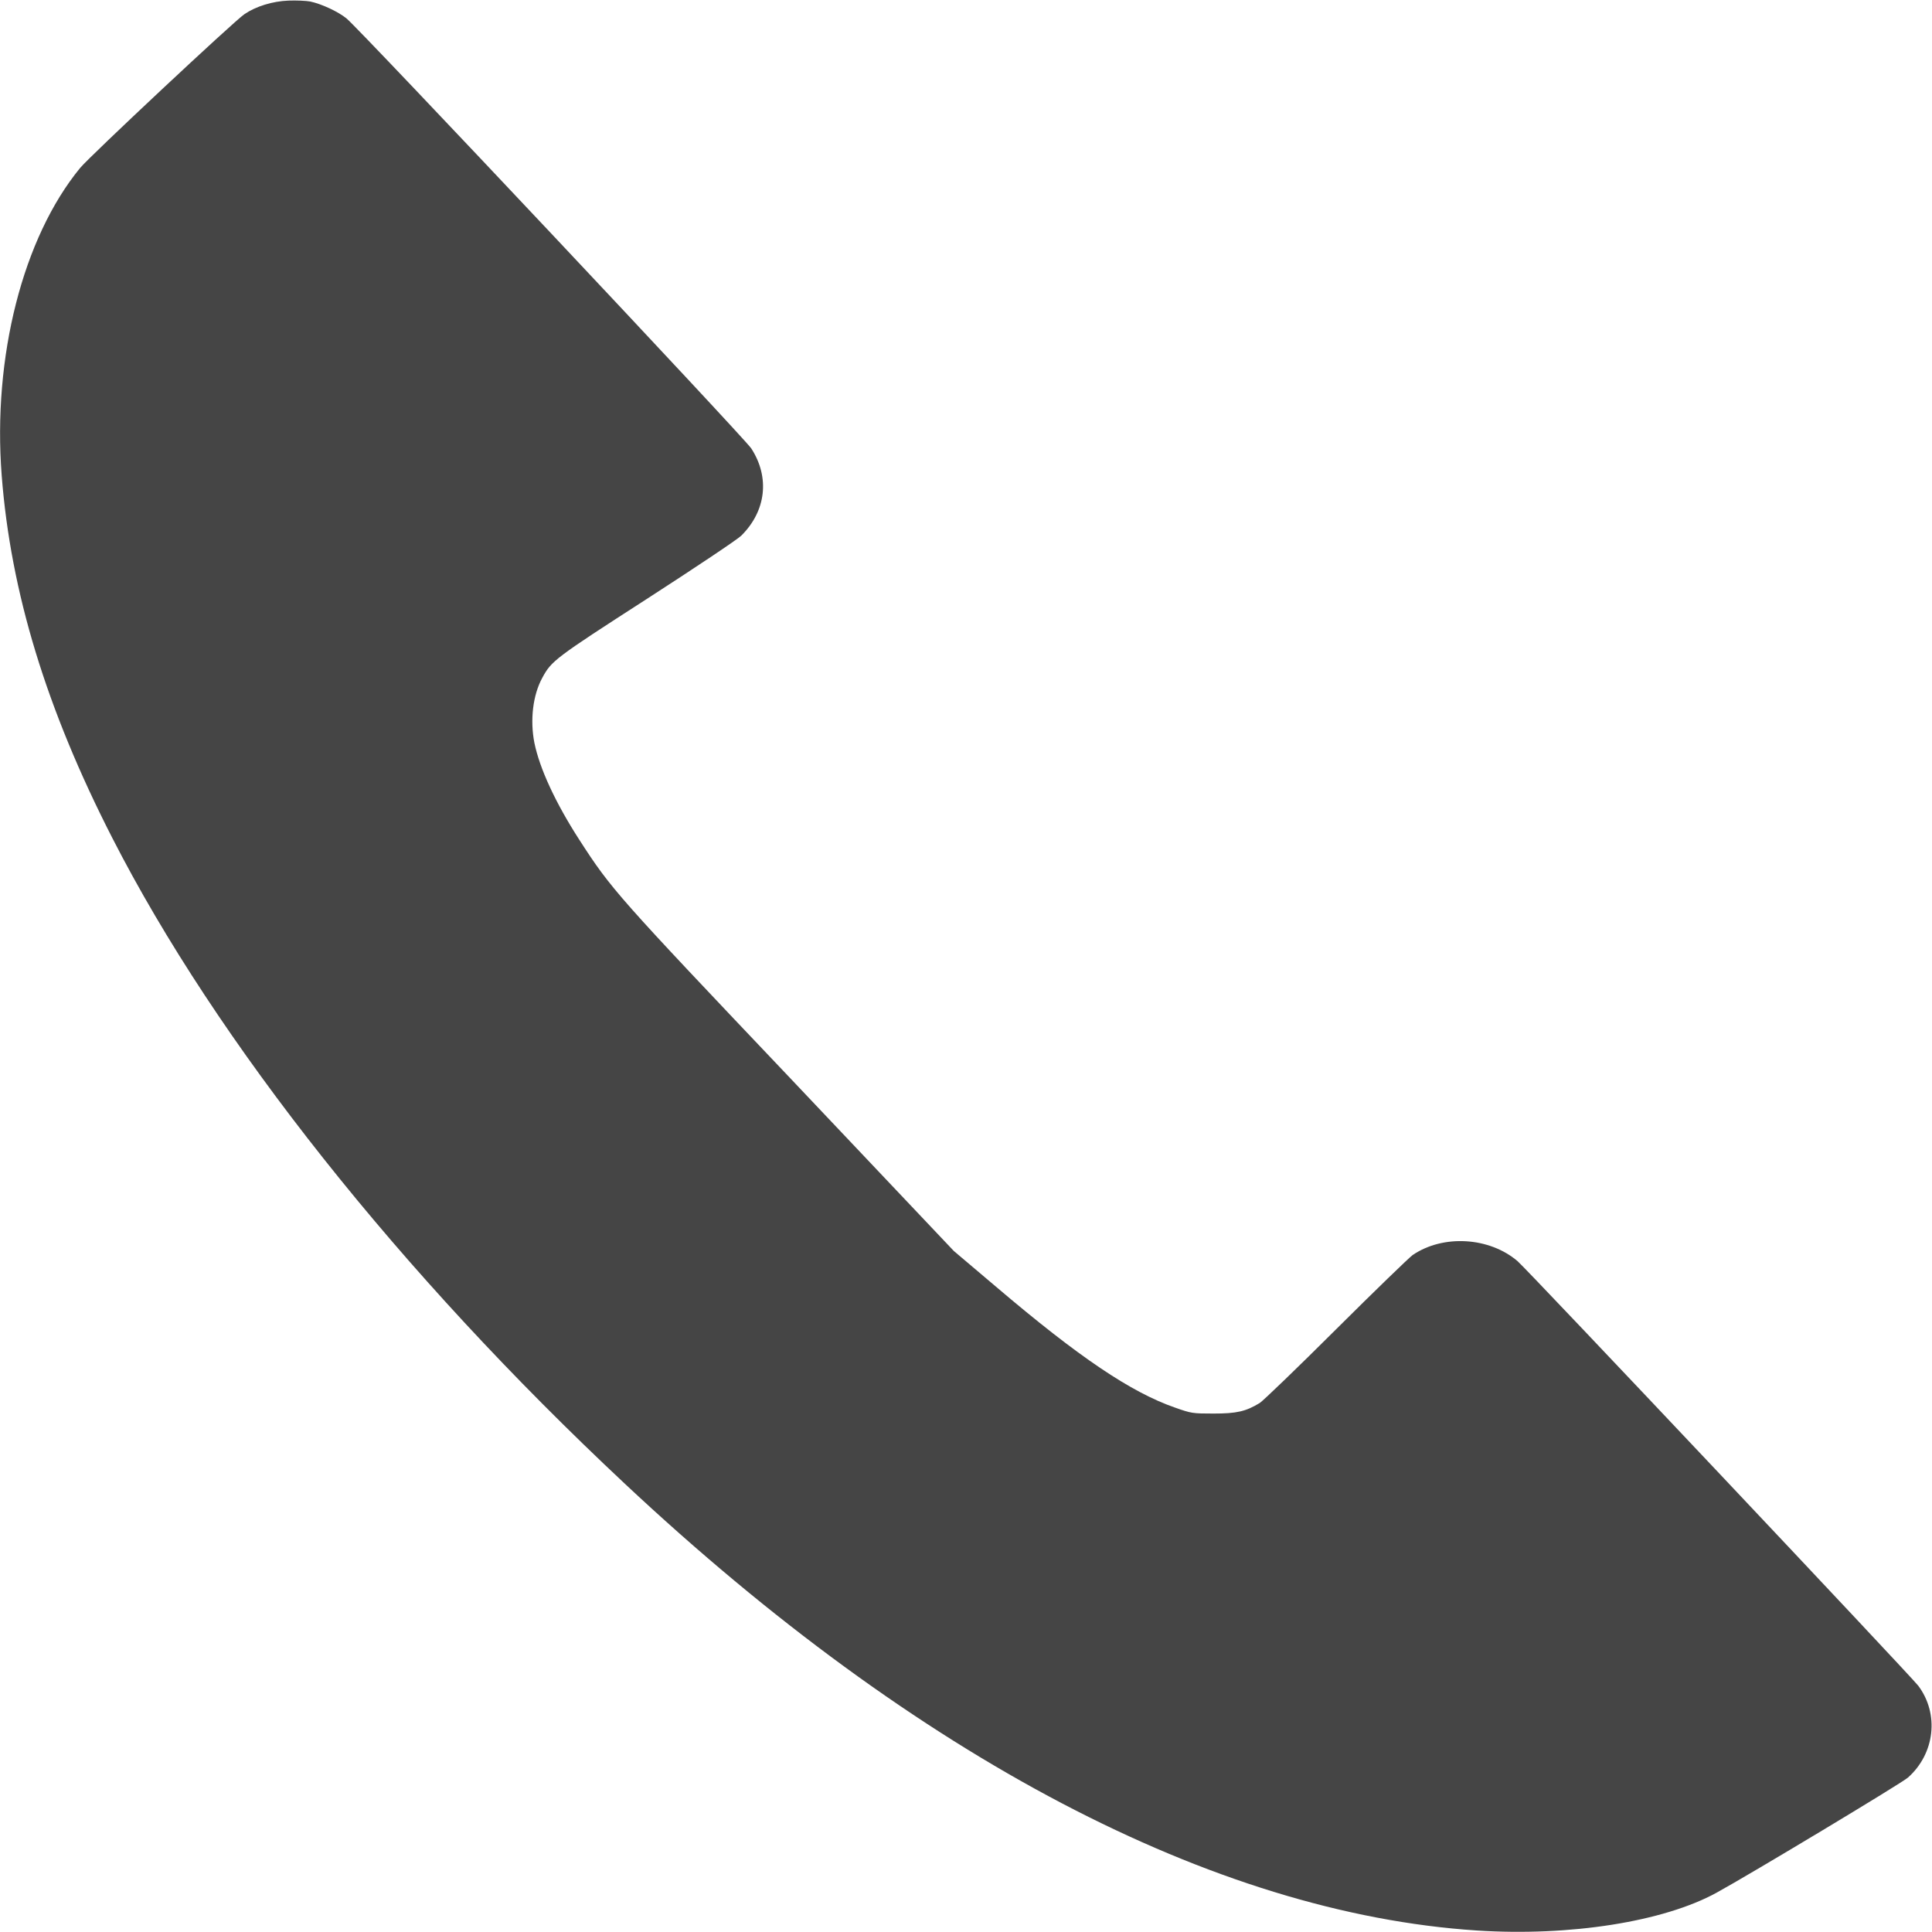 <?xml version="1.0" encoding="UTF-8"?> <svg xmlns="http://www.w3.org/2000/svg" width="32" height="32" viewBox="0 0 32 32" fill="none"><path d="M5.139 0.025C5.325 0.065 5.602 0.192 5.741 0.307C5.962 0.487 12.328 7.252 12.443 7.427C12.753 7.905 12.691 8.462 12.278 8.872C12.219 8.932 11.511 9.405 10.706 9.925C9.19 10.902 9.134 10.945 8.982 11.227C8.826 11.512 8.777 11.925 8.851 12.303C8.938 12.73 9.202 13.3 9.597 13.912C10.125 14.73 10.221 14.838 13.083 17.852L15.798 20.72L16.497 21.312C17.87 22.48 18.734 23.062 19.464 23.315C19.734 23.41 19.753 23.413 20.101 23.413C20.483 23.413 20.635 23.378 20.865 23.238C20.918 23.205 21.49 22.655 22.13 22.017C22.77 21.38 23.341 20.828 23.397 20.788C23.904 20.442 24.671 20.49 25.137 20.89C25.302 21.032 31.652 27.762 31.773 27.922C32.121 28.387 32.05 29.043 31.602 29.442C31.506 29.53 28.986 31.045 28.43 31.35C27.554 31.83 26.004 32.075 24.46 31.975C20.113 31.69 15.189 29.11 10.349 24.575C6.63 21.093 3.585 17.255 1.858 13.875C0.767 11.742 0.177 9.807 0.028 7.875C-0.124 5.912 0.379 3.937 1.327 2.782C1.482 2.592 3.877 0.35 4.048 0.235C4.238 0.105 4.514 0.02 4.778 0.01C4.909 0.005 5.07 0.012 5.139 0.025Z" fill="#454545"></path></svg> 